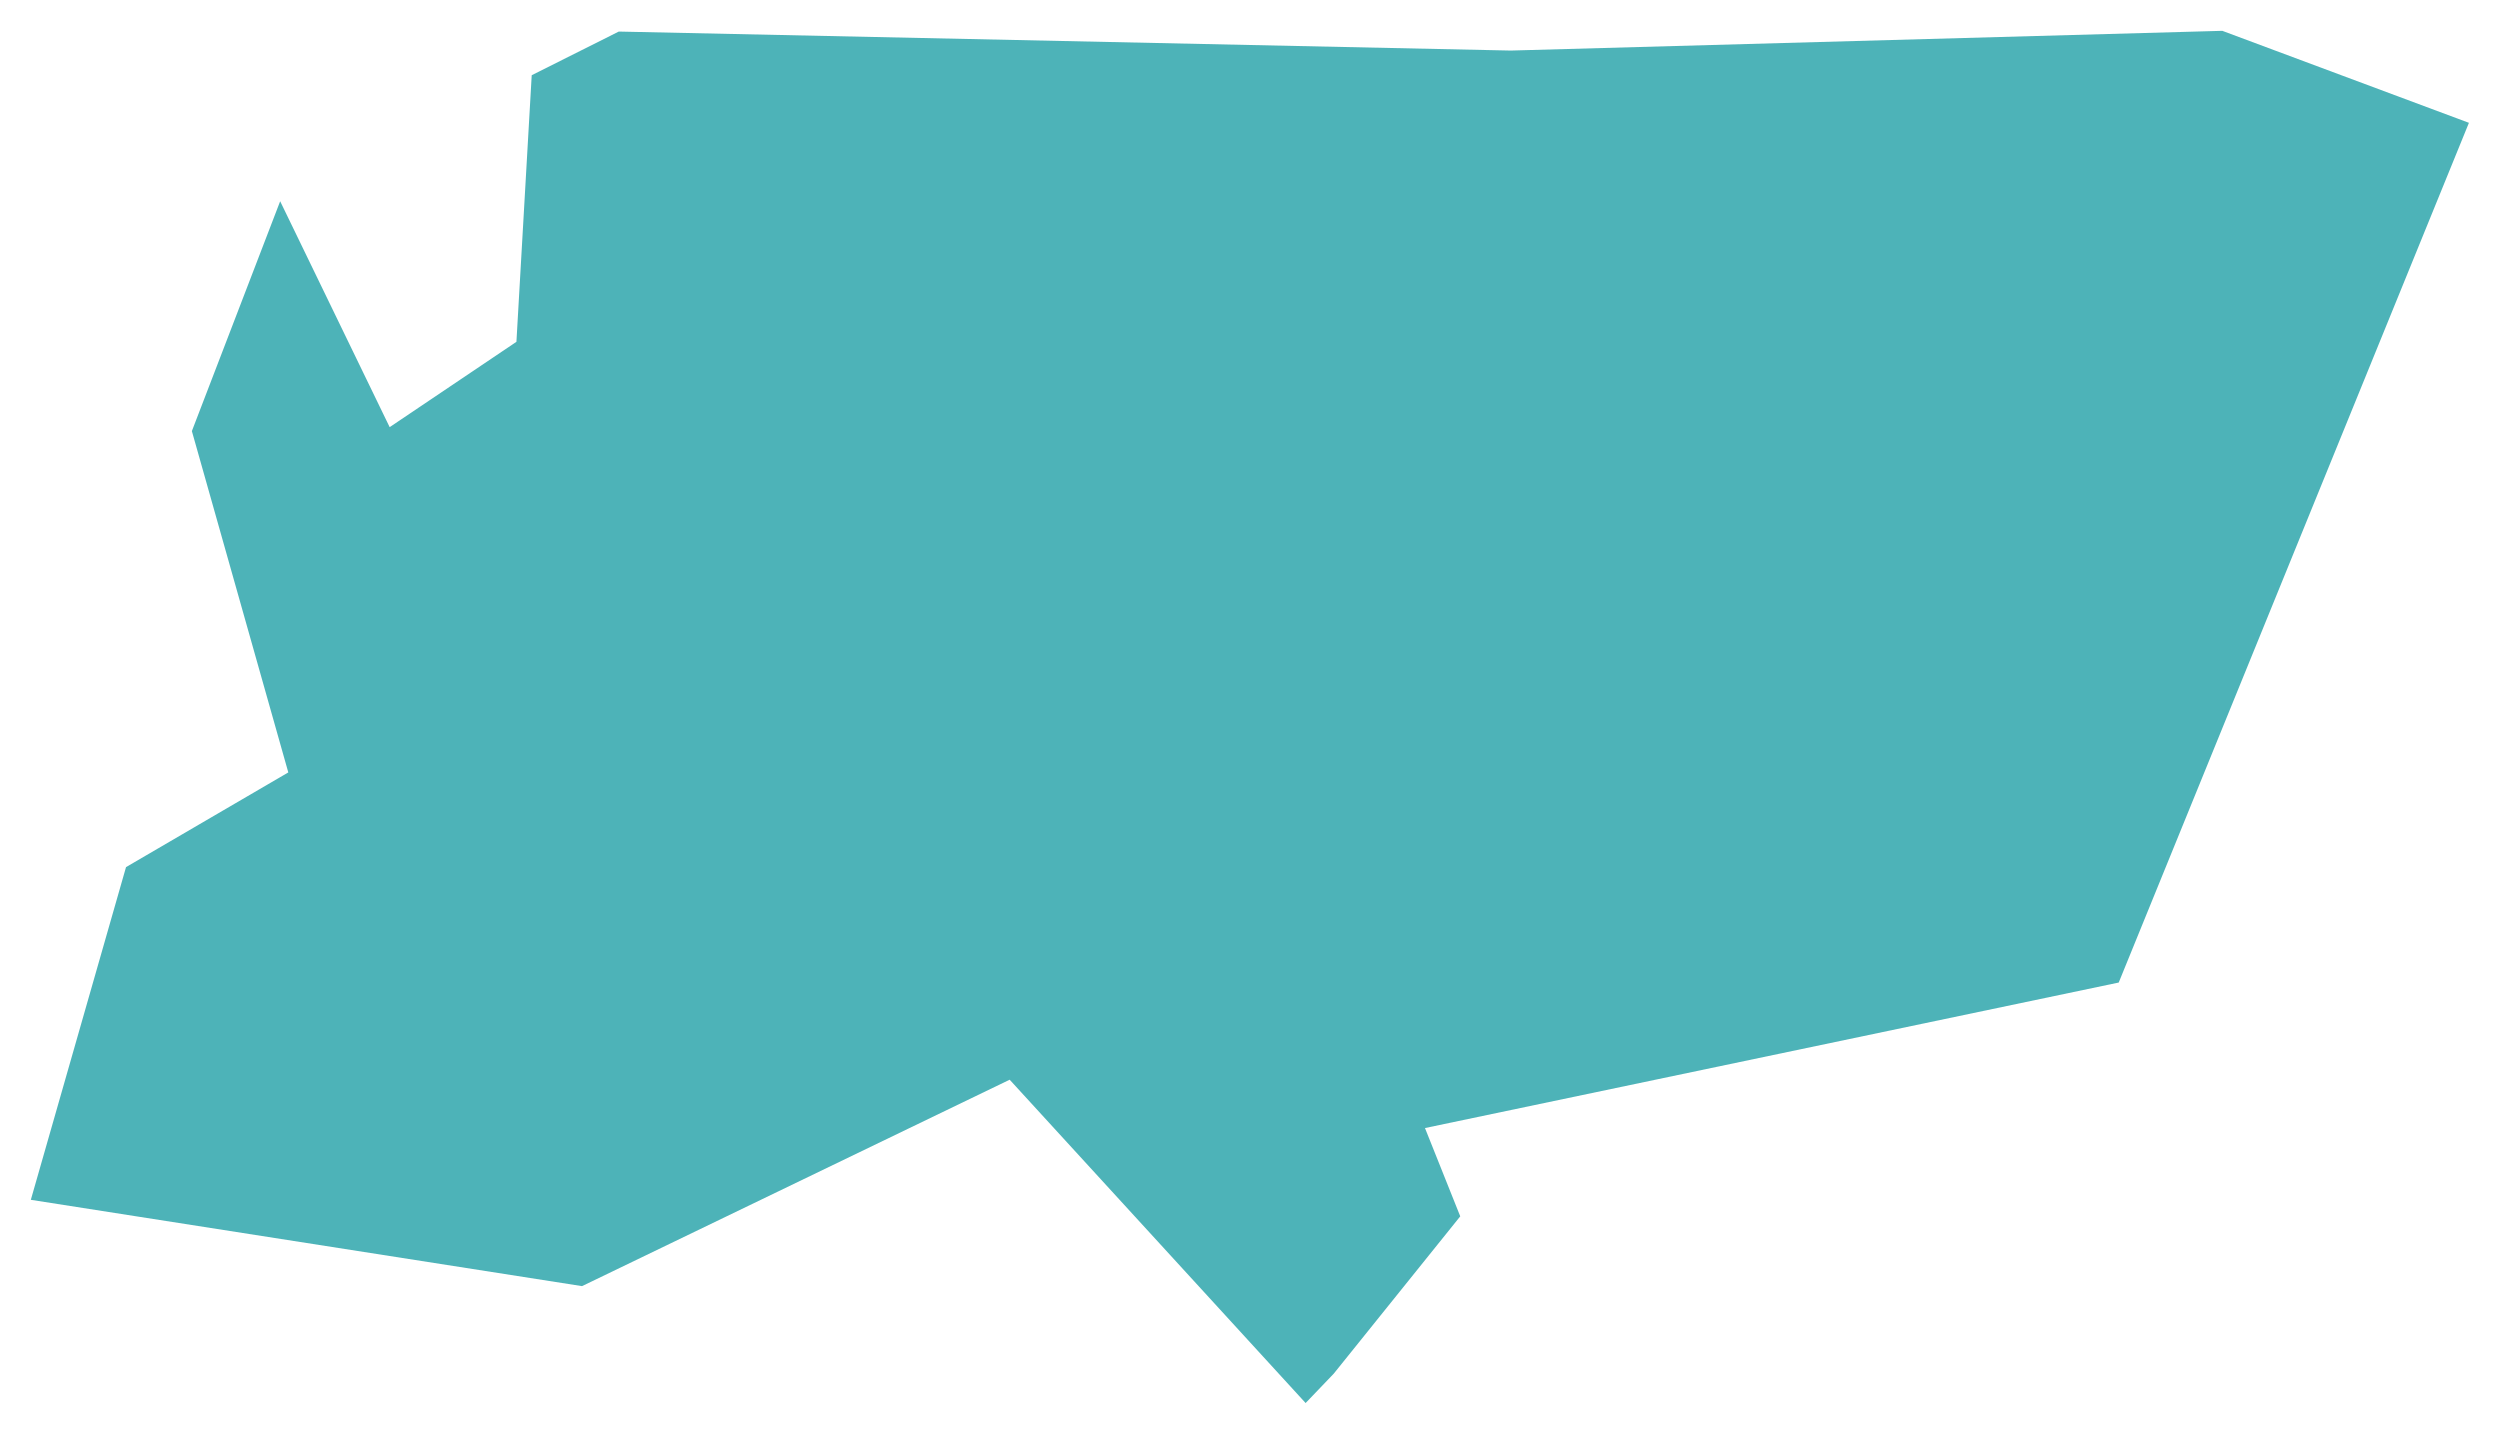 <svg version="1.1" baseProfile="tiny" id="svg2" x="0px" y="0px" width="10.137px" height="5.814px" viewBox="0 0 10.137 5.814" overflow="scroll" xml:space="preserve" xmlns="http://www.w3.org/2000/svg">

<g id="E09000014" transform="translate(-616.104,-908.108)">
	<polygon id="polygon5" fill="#4DB3B8" stroke-width="0.25" stroke-miterlimit="10" points="622.025,913.04    621.512,913.678 621.398,913.797 620.198,912.486 618.464,913.323 616.229,912.973 616.615,911.624 617.273,911.24    616.882,909.856 617.24,908.924 617.684,909.84 618.198,909.494 618.26,908.413 618.613,908.236 622.23,908.313 625.115,908.233    626.115,908.606 624.695,912.092 621.882,912.682  " />
</g>
</svg>